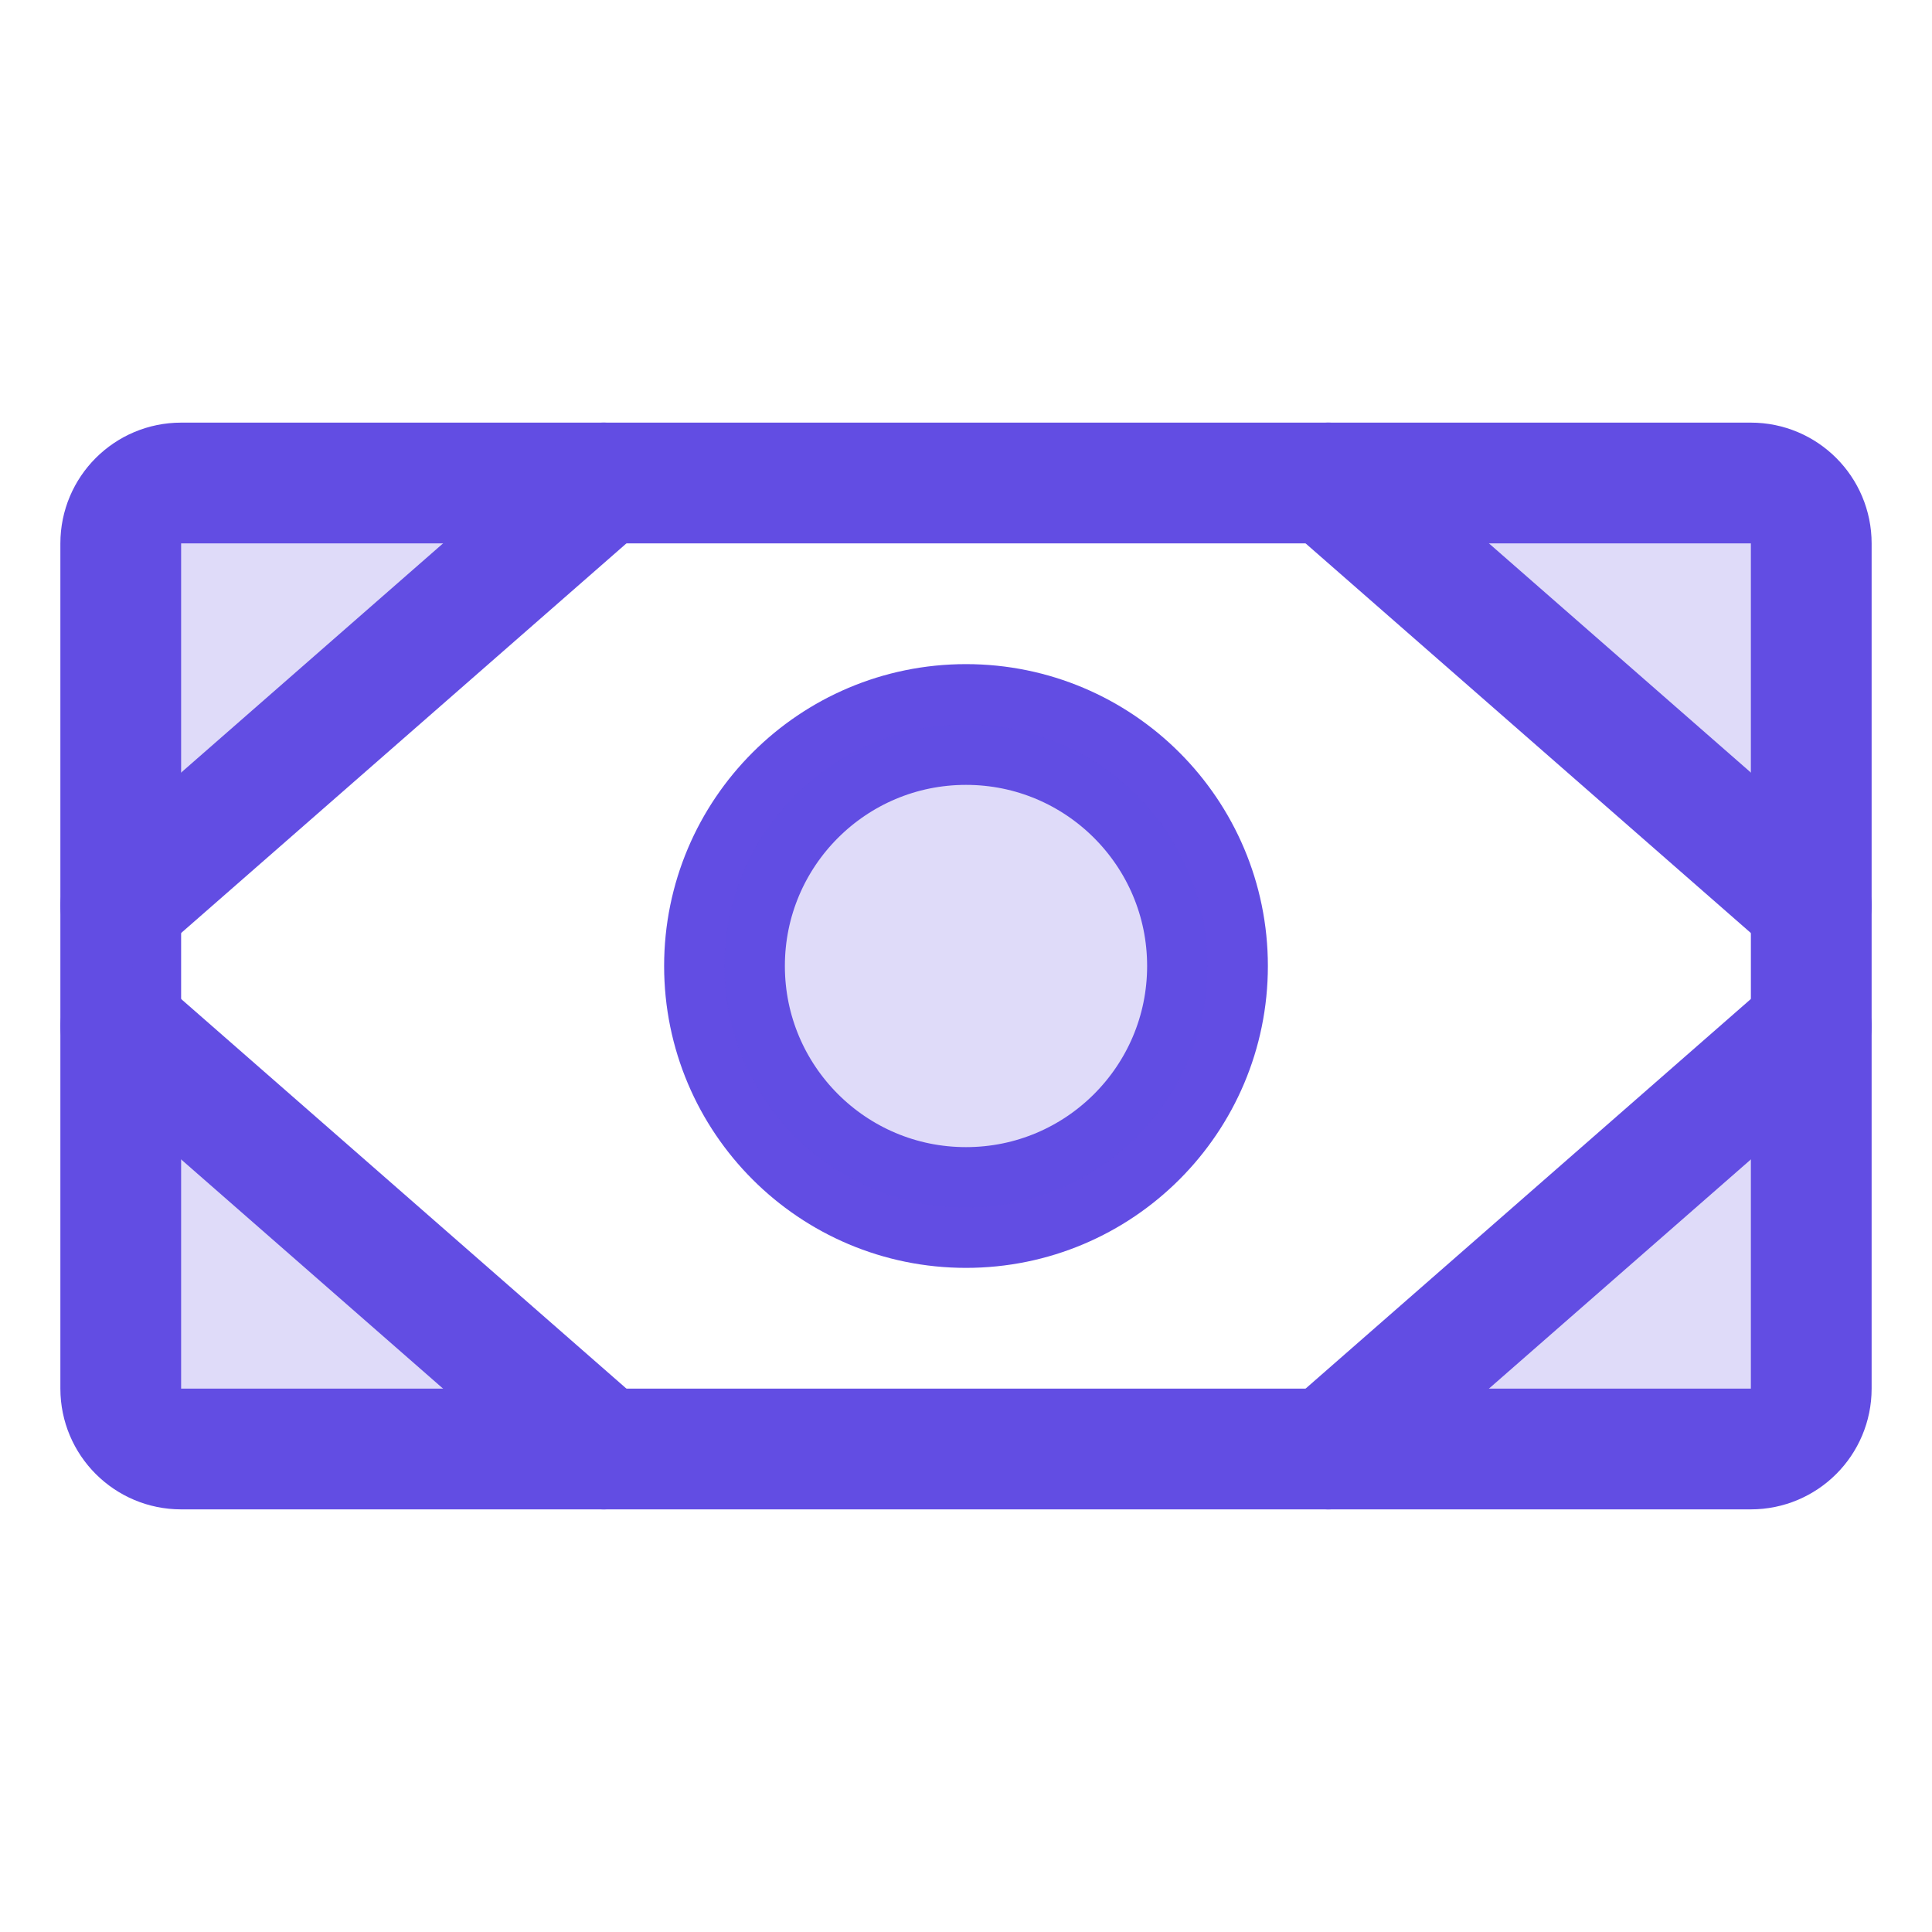 <svg width="32" height="32" viewBox="0 0 32 32" fill="none" xmlns="http://www.w3.org/2000/svg">
<path d="M16 20C18.209 20 20 18.209 20 16C20 13.791 18.209 12 16 12C13.791 12 12 13.791 12 16C12 18.209 13.791 20 16 20Z" stroke="#624DE3" stroke-width="2" stroke-linecap="round" stroke-linejoin="round"/>
<path opacity="0.2" d="M16 20C18.209 20 20 18.209 20 16C20 13.791 18.209 12 16 12C13.791 12 12 13.791 12 16C12 18.209 13.791 20 16 20Z" fill="#624DE3"/>
<path opacity="0.2" d="M29 8H22L30 15V9C30 8.735 29.895 8.48 29.707 8.293C29.52 8.105 29.265 8 29 8Z" fill="#624DE3"/>
<path opacity="0.2" d="M29 24C29.265 24 29.52 23.895 29.707 23.707C29.895 23.52 30 23.265 30 23V17L22 24H29Z" fill="#624DE3"/>
<path opacity="0.2" d="M2 9V15L10 8H3C2.735 8 2.48 8.105 2.293 8.293C2.105 8.48 2 8.735 2 9Z" fill="#624DE3"/>
<path opacity="0.2" d="M2 23C2 23.265 2.105 23.52 2.293 23.707C2.48 23.895 2.735 24 3 24H10L2 17V23Z" fill="#624DE3"/>
<path d="M29 8H3C2.448 8 2 8.448 2 9V23C2 23.552 2.448 24 3 24H29C29.552 24 30 23.552 30 23V9C30 8.448 29.552 8 29 8Z" stroke="#624DE3" stroke-width="2" stroke-linecap="round" stroke-linejoin="round"/>
<path d="M22 8L30 15" stroke="#624DE3" stroke-width="2" stroke-linecap="round" stroke-linejoin="round"/>
<path d="M22 24L30 17" stroke="#624DE3" stroke-width="2" stroke-linecap="round" stroke-linejoin="round"/>
<path d="M10 8L2 15" stroke="#624DE3" stroke-width="2" stroke-linecap="round" stroke-linejoin="round"/>
<path d="M10 24L2 17" stroke="#624DE3" stroke-width="2" stroke-linecap="round" stroke-linejoin="round"/>
</svg>
